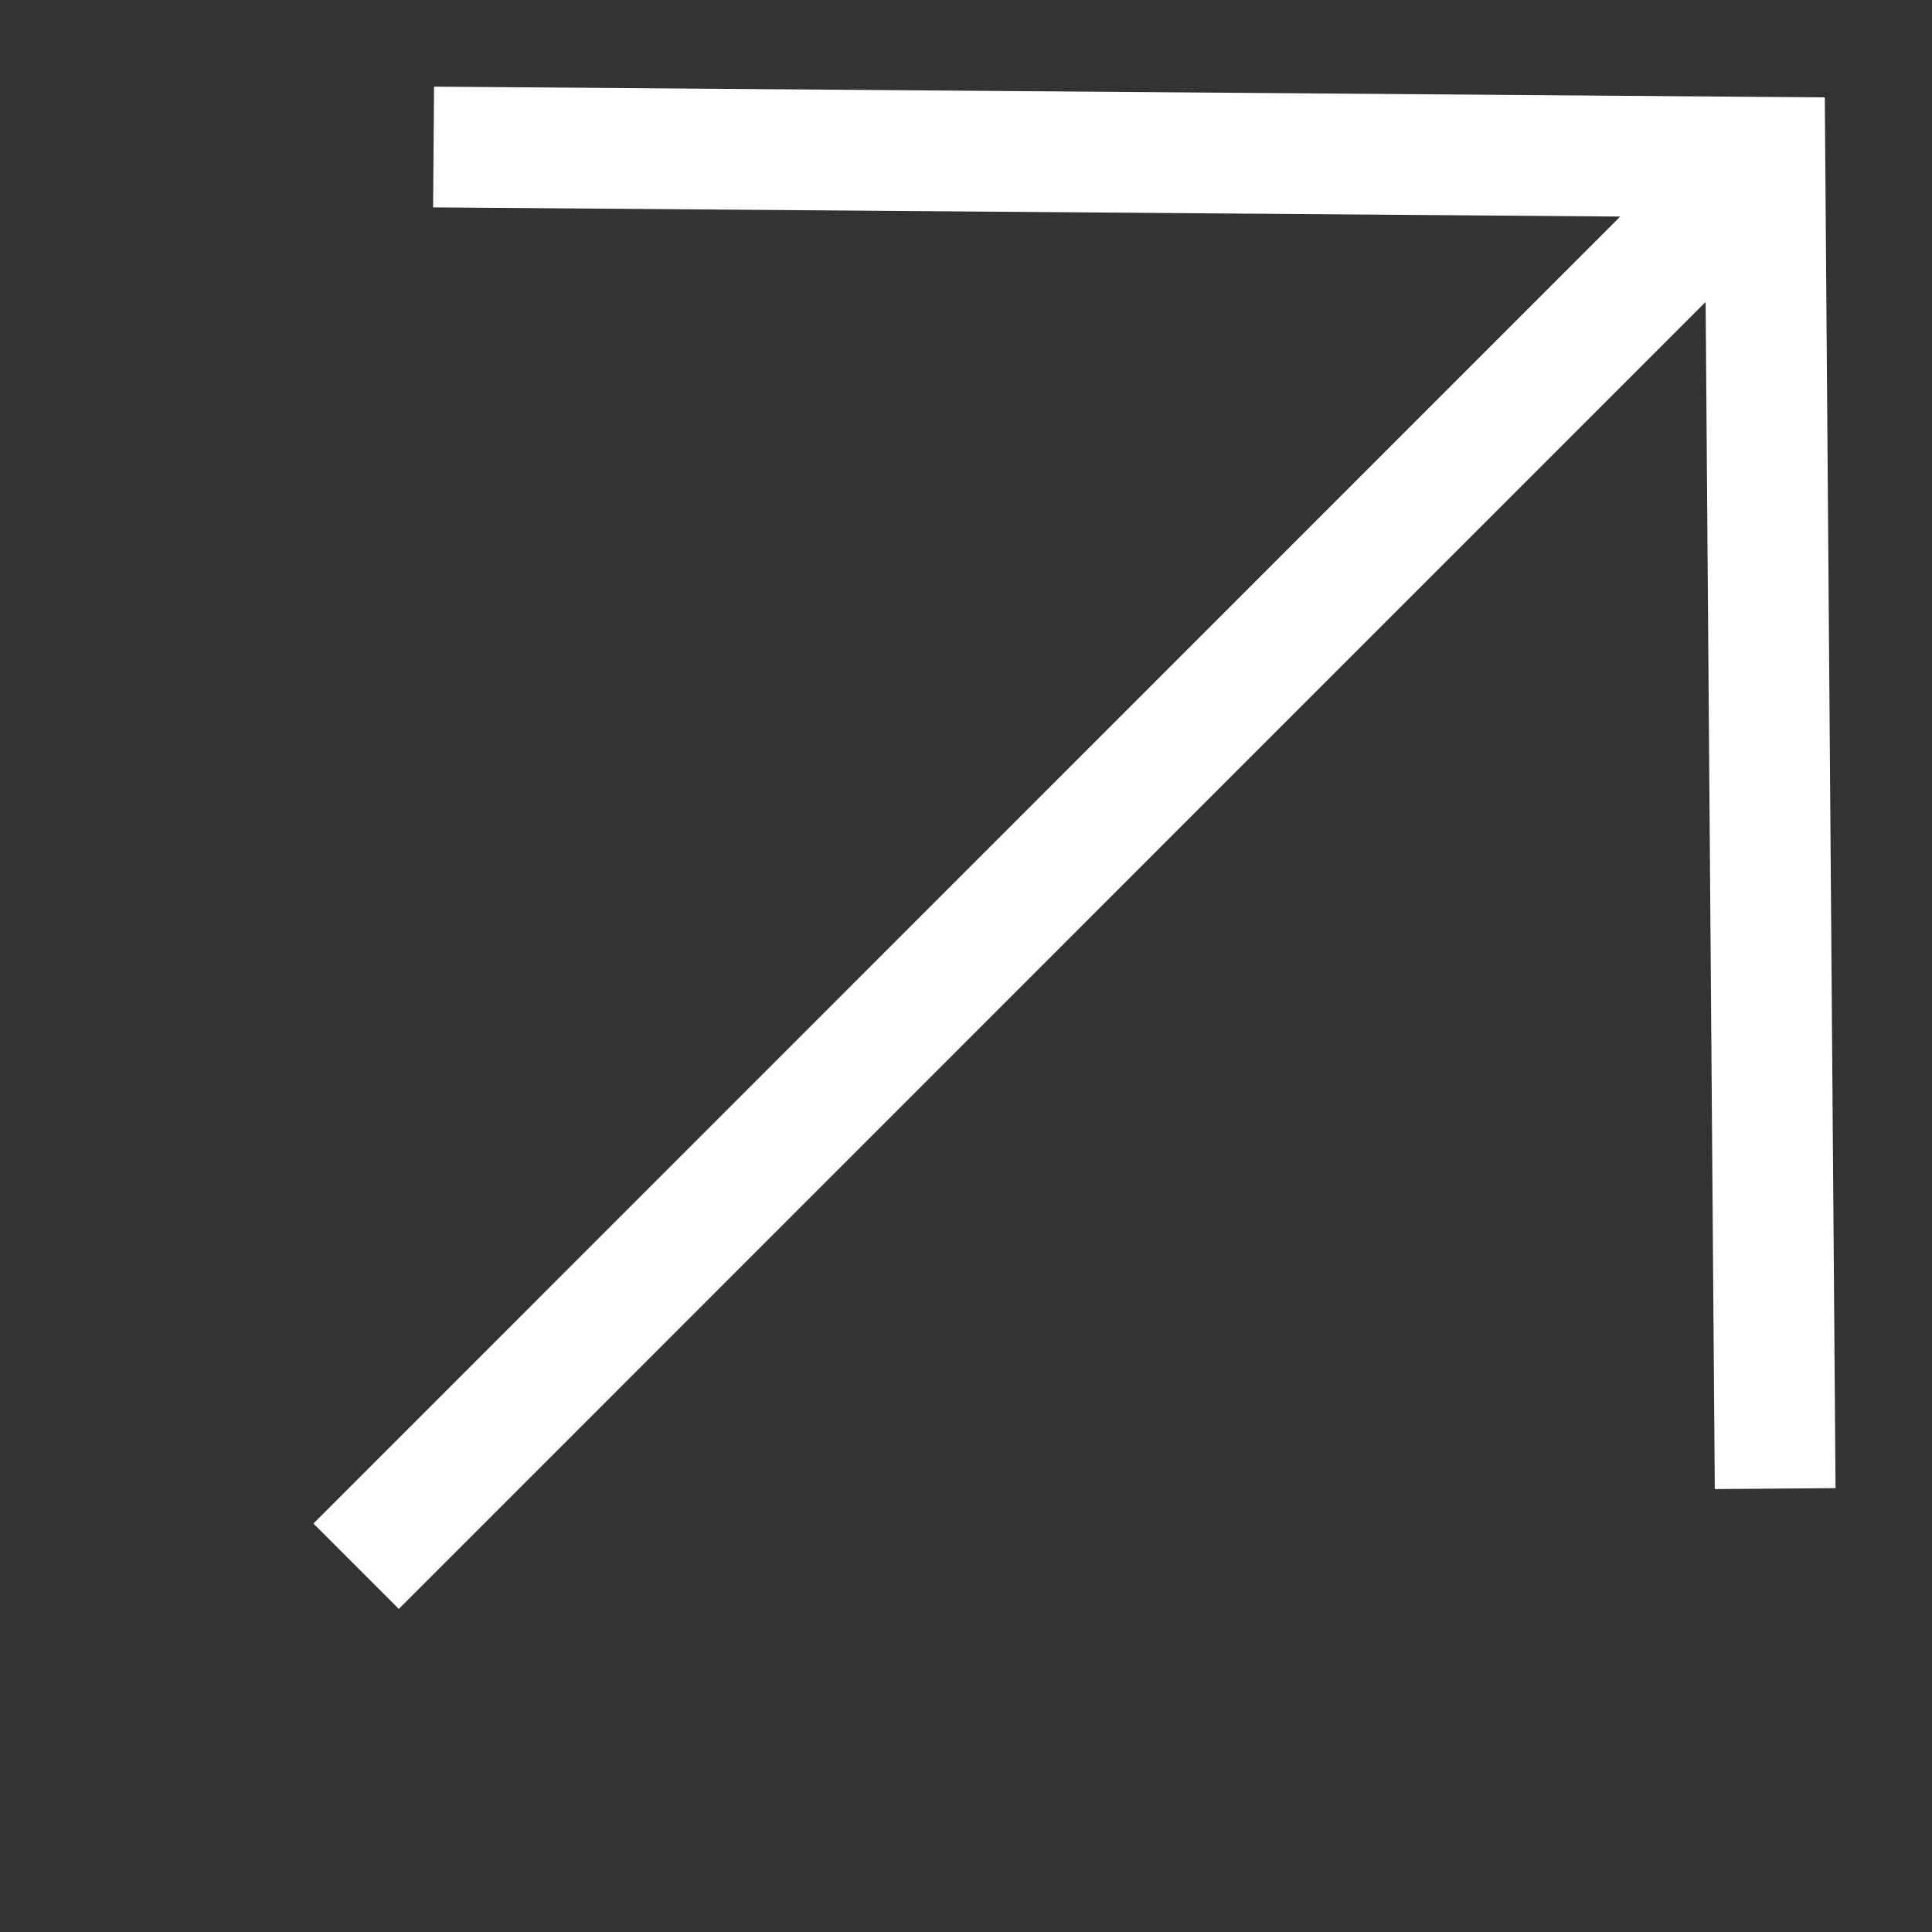<svg width="12" height="12" viewBox="0 0 12 12" fill="none" xmlns="http://www.w3.org/2000/svg">
<rect x="0" y="0" width="12" height="12" fill="#333333" stroke="none"/>
<path d="M3.068 0.916L10.962 0.977L11.023 8.871M10.418 1.521L2.477 9.463" stroke="white" stroke-width="0.75" stroke-miterlimit="10" stroke-linecap="square"/>
</svg>
